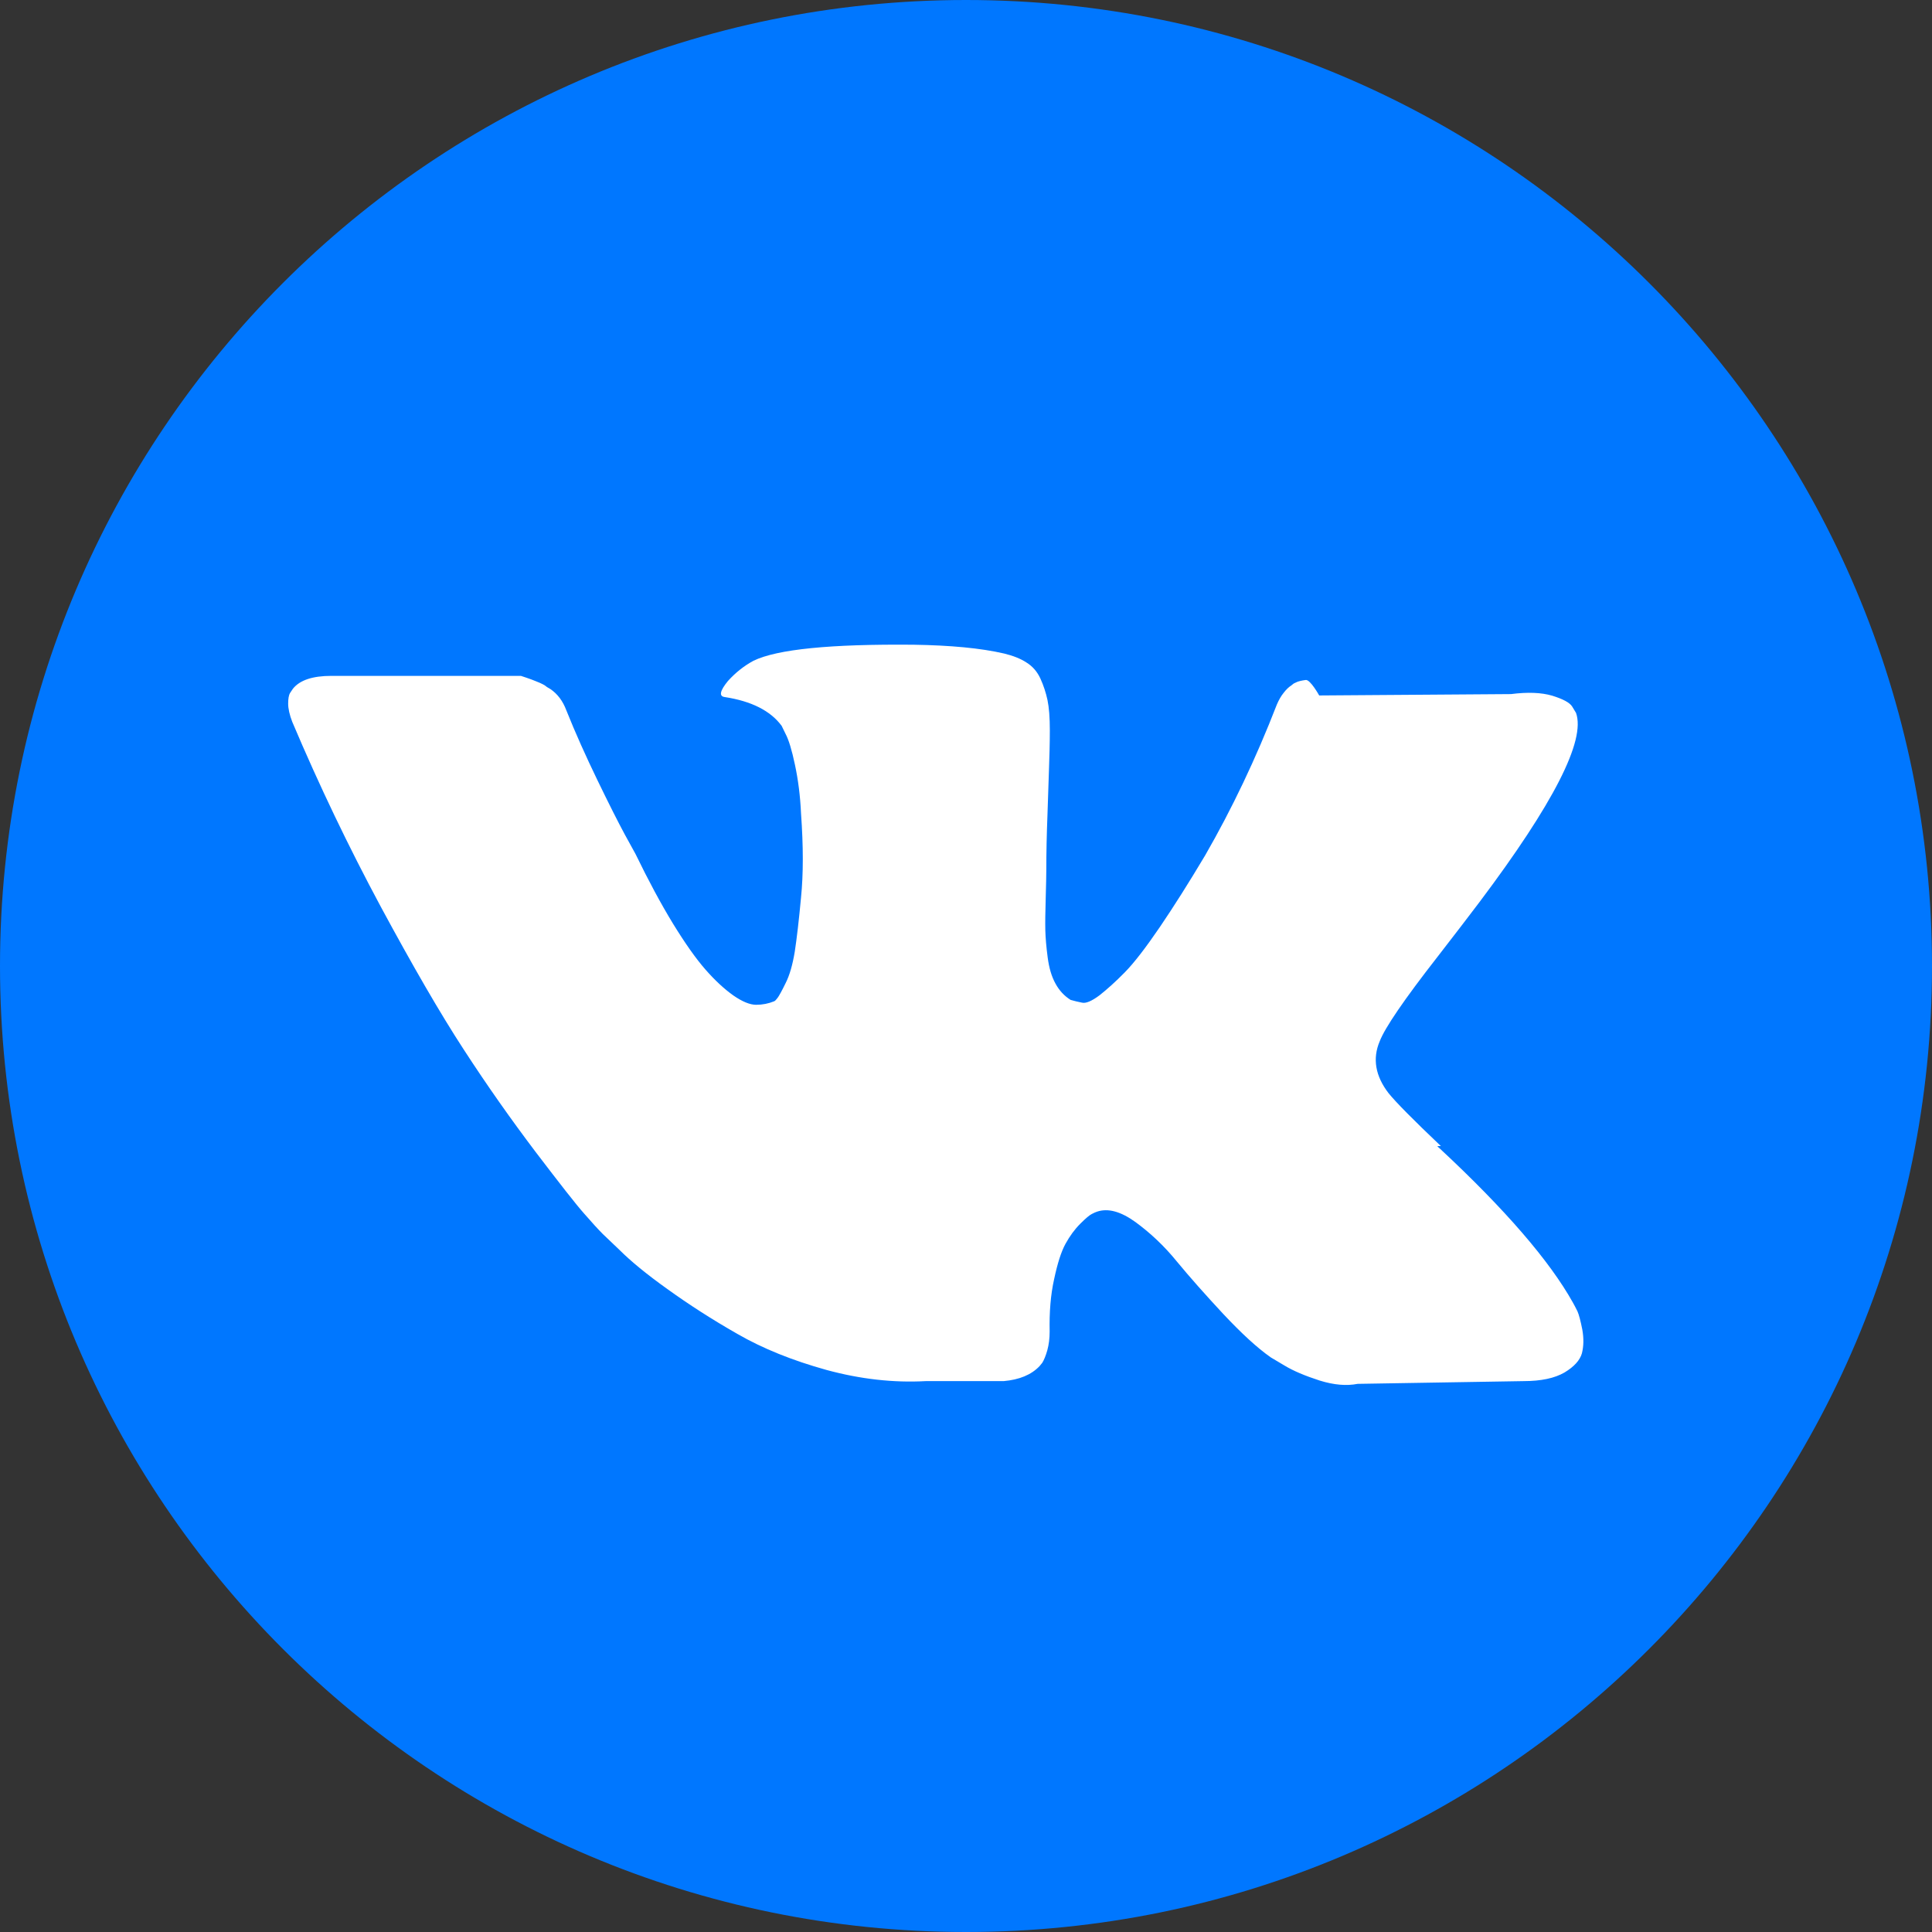 <?xml version="1.0" encoding="UTF-8"?> <svg xmlns="http://www.w3.org/2000/svg" id="_Слой_2" data-name="Слой 2" viewBox="0 0 98.62 98.62"><rect x="0" y="0" width="98.62" height="98.62" fill="#333333" stroke="none"/> <defs> <style> .cls-1 { fill: #fff; } .cls-2 { fill: #07f; } </style> </defs> <g id="_Слой_1-2" data-name="Слой 1"> <path class="cls-2" d="M49.31,0C22.08,0,0,22.08,0,49.31s22.08,49.31,49.31,49.31,49.31-22.08,49.31-49.31S76.55,0,49.31,0Z"></path> <path class="cls-1" d="M80.52,66.93c.08,.18,.16,.49,.25,.94,.08,.45,.07,.85-.02,1.21-.1,.35-.39,.68-.89,.98-.5,.29-1.19,.44-2.09,.44l-8.47,.14c-.56,.11-1.2,.06-1.94-.17-.74-.24-1.34-.49-1.8-.77l-.69-.41c-.7-.49-1.5-1.23-2.43-2.22-.92-.99-1.71-1.88-2.37-2.68-.65-.8-1.36-1.46-2.11-2.01-.75-.54-1.4-.72-1.96-.53-.06,.02-.16,.06-.27,.12-.12,.06-.31,.22-.59,.5s-.53,.62-.75,1.02-.41,1-.58,1.8c-.18,.8-.25,1.69-.23,2.68,0,.35-.04,.67-.12,.96-.08,.28-.17,.5-.26,.64l-.14,.17c-.42,.44-1.03,.69-1.83,.76h-3.98c-1.64,.09-3.33-.1-5.06-.57-1.73-.48-3.25-1.09-4.55-1.84-1.3-.74-2.49-1.51-3.56-2.28-1.08-.77-1.89-1.44-2.44-1.99l-.87-.83c-.23-.23-.55-.58-.95-1.04-.41-.46-1.23-1.51-2.48-3.15-1.24-1.64-2.47-3.38-3.67-5.23-1.2-1.84-2.61-4.28-4.24-7.3-1.62-3.02-3.13-6.16-4.51-9.42-.14-.36-.21-.68-.21-.93s.03-.44,.1-.55l.14-.21c.35-.44,1-.66,1.97-.66h9.67s.53,.17,.78,.28c.26,.1,.44,.19,.55,.29l.17,.1c.37,.25,.64,.61,.82,1.09,.46,1.15,.99,2.33,1.58,3.55s1.06,2.15,1.4,2.78l.55,1c.66,1.36,1.3,2.55,1.91,3.55,.62,1.01,1.17,1.79,1.66,2.35s.97,1,1.42,1.32c.46,.32,.85,.48,1.17,.48s.63-.06,.92-.18c.05-.02,.1-.08,.17-.17s.21-.34,.41-.75c.21-.41,.36-.95,.47-1.61,.1-.66,.21-1.58,.32-2.77,.12-1.19,.12-2.61,0-4.28-.04-.91-.15-1.74-.31-2.49-.16-.76-.32-1.28-.48-1.58l-.2-.41c-.57-.77-1.54-1.26-2.91-1.47-.3-.04-.24-.32,.17-.82,.39-.43,.82-.77,1.3-1.03,1.21-.59,3.94-.86,8.18-.82,1.87,.03,3.41,.17,4.62,.45,.45,.11,.84,.26,1.14,.46,.31,.19,.55,.47,.71,.82s.28,.72,.36,1.09c.08,.38,.12,.9,.12,1.56s-.02,1.29-.04,1.88c-.02,.6-.05,1.4-.08,2.41-.04,1.02-.06,1.96-.06,2.83,0,.25-.01,.73-.03,1.43-.02,.71-.03,1.26-.02,1.65,.01,.38,.05,.85,.12,1.38,.07,.54,.2,.98,.4,1.34,.19,.35,.45,.63,.77,.83,.18,.05,.37,.1,.58,.14,.2,.05,.5-.08,.89-.37,.38-.3,.82-.69,1.3-1.18s1.07-1.26,1.78-2.3c.7-1.03,1.48-2.26,2.32-3.67,1.37-2.38,2.59-4.94,3.66-7.7,.1-.23,.21-.43,.35-.6,.13-.17,.26-.29,.37-.36l.14-.11s.1-.05,.17-.08,.22-.07,.44-.1c.23-.04,.69,.79,.69,.79l9.79-.07c.85-.11,1.55-.08,2.1,.08,.55,.17,.89,.35,1.02,.55l.2,.33c.5,1.4-1.14,4.62-4.93,9.66-.53,.7-1.24,1.63-2.14,2.79-1.71,2.19-2.69,3.63-2.95,4.31-.38,.89-.22,1.78,.45,2.65,.38,.47,1.26,1.36,2.67,2.7h-.19l.04,.03,.03,.04,.08,.07c3.33,3.1,5.59,5.72,6.78,7.85,.07,.12,.14,.26,.23,.44Z"></path> </g> </svg> 